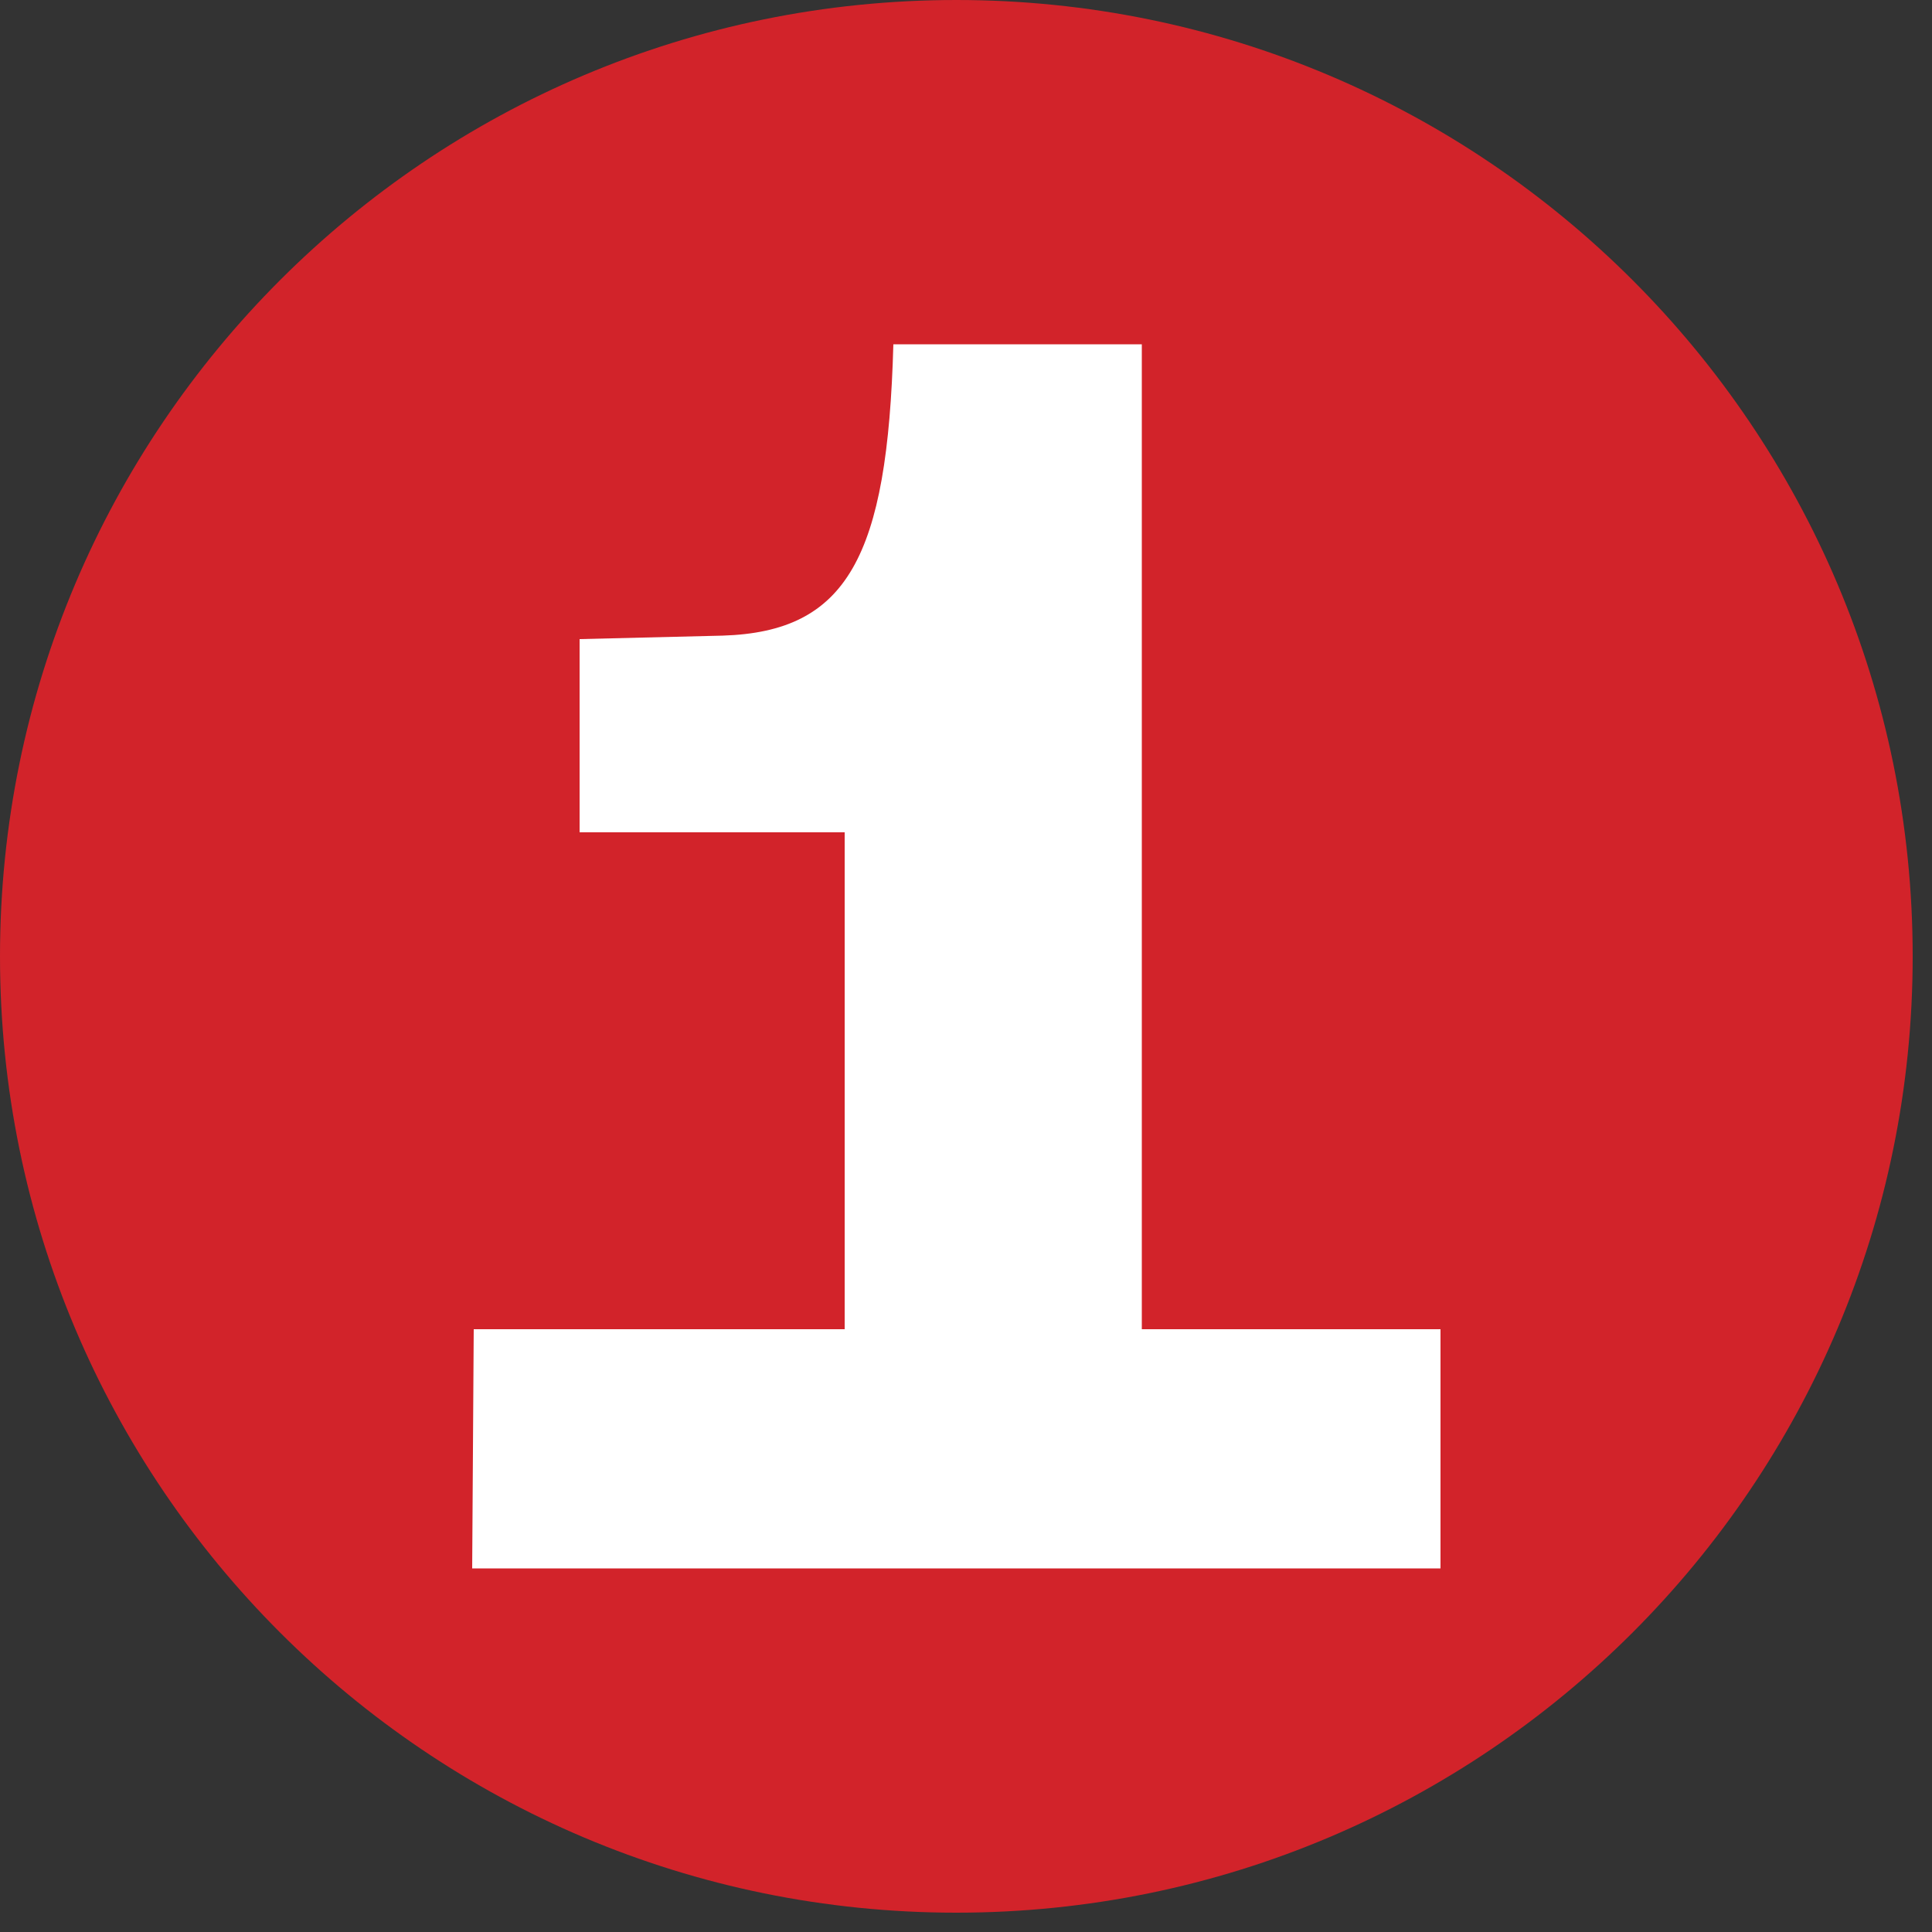 <?xml version="1.0" encoding="UTF-8"?> <svg xmlns="http://www.w3.org/2000/svg" viewBox="0 0 50 50"><rect x="0" y="0" width="50" height="50" fill="#333333" stroke="none"/><g fill="none"><path fill="#D2232A" d="M24.75,49.5 C38.419,49.5 49.5,38.419 49.5,24.75 C49.5,11.081 38.419,8.36987767e-16 24.75,0 C11.081,-8.36987767e-16 1.67397553e-15,11.081 0,24.75 C-1.67397553e-15,38.419 11.081,49.5 24.75,49.5"></path><path fill="#FFF" d="M12.22,40.59 L37.28,40.59 L37.28,34.4 L29.55,34.4 L29.55,8.91 L23.12,8.91 C22.97,14.43 21.92,16.35 18.7,16.45 L15,16.54 L15,21.54 L21.86,21.54 L21.86,34.4 L12.26,34.4 L12.22,40.59 Z"></path></g></svg> 